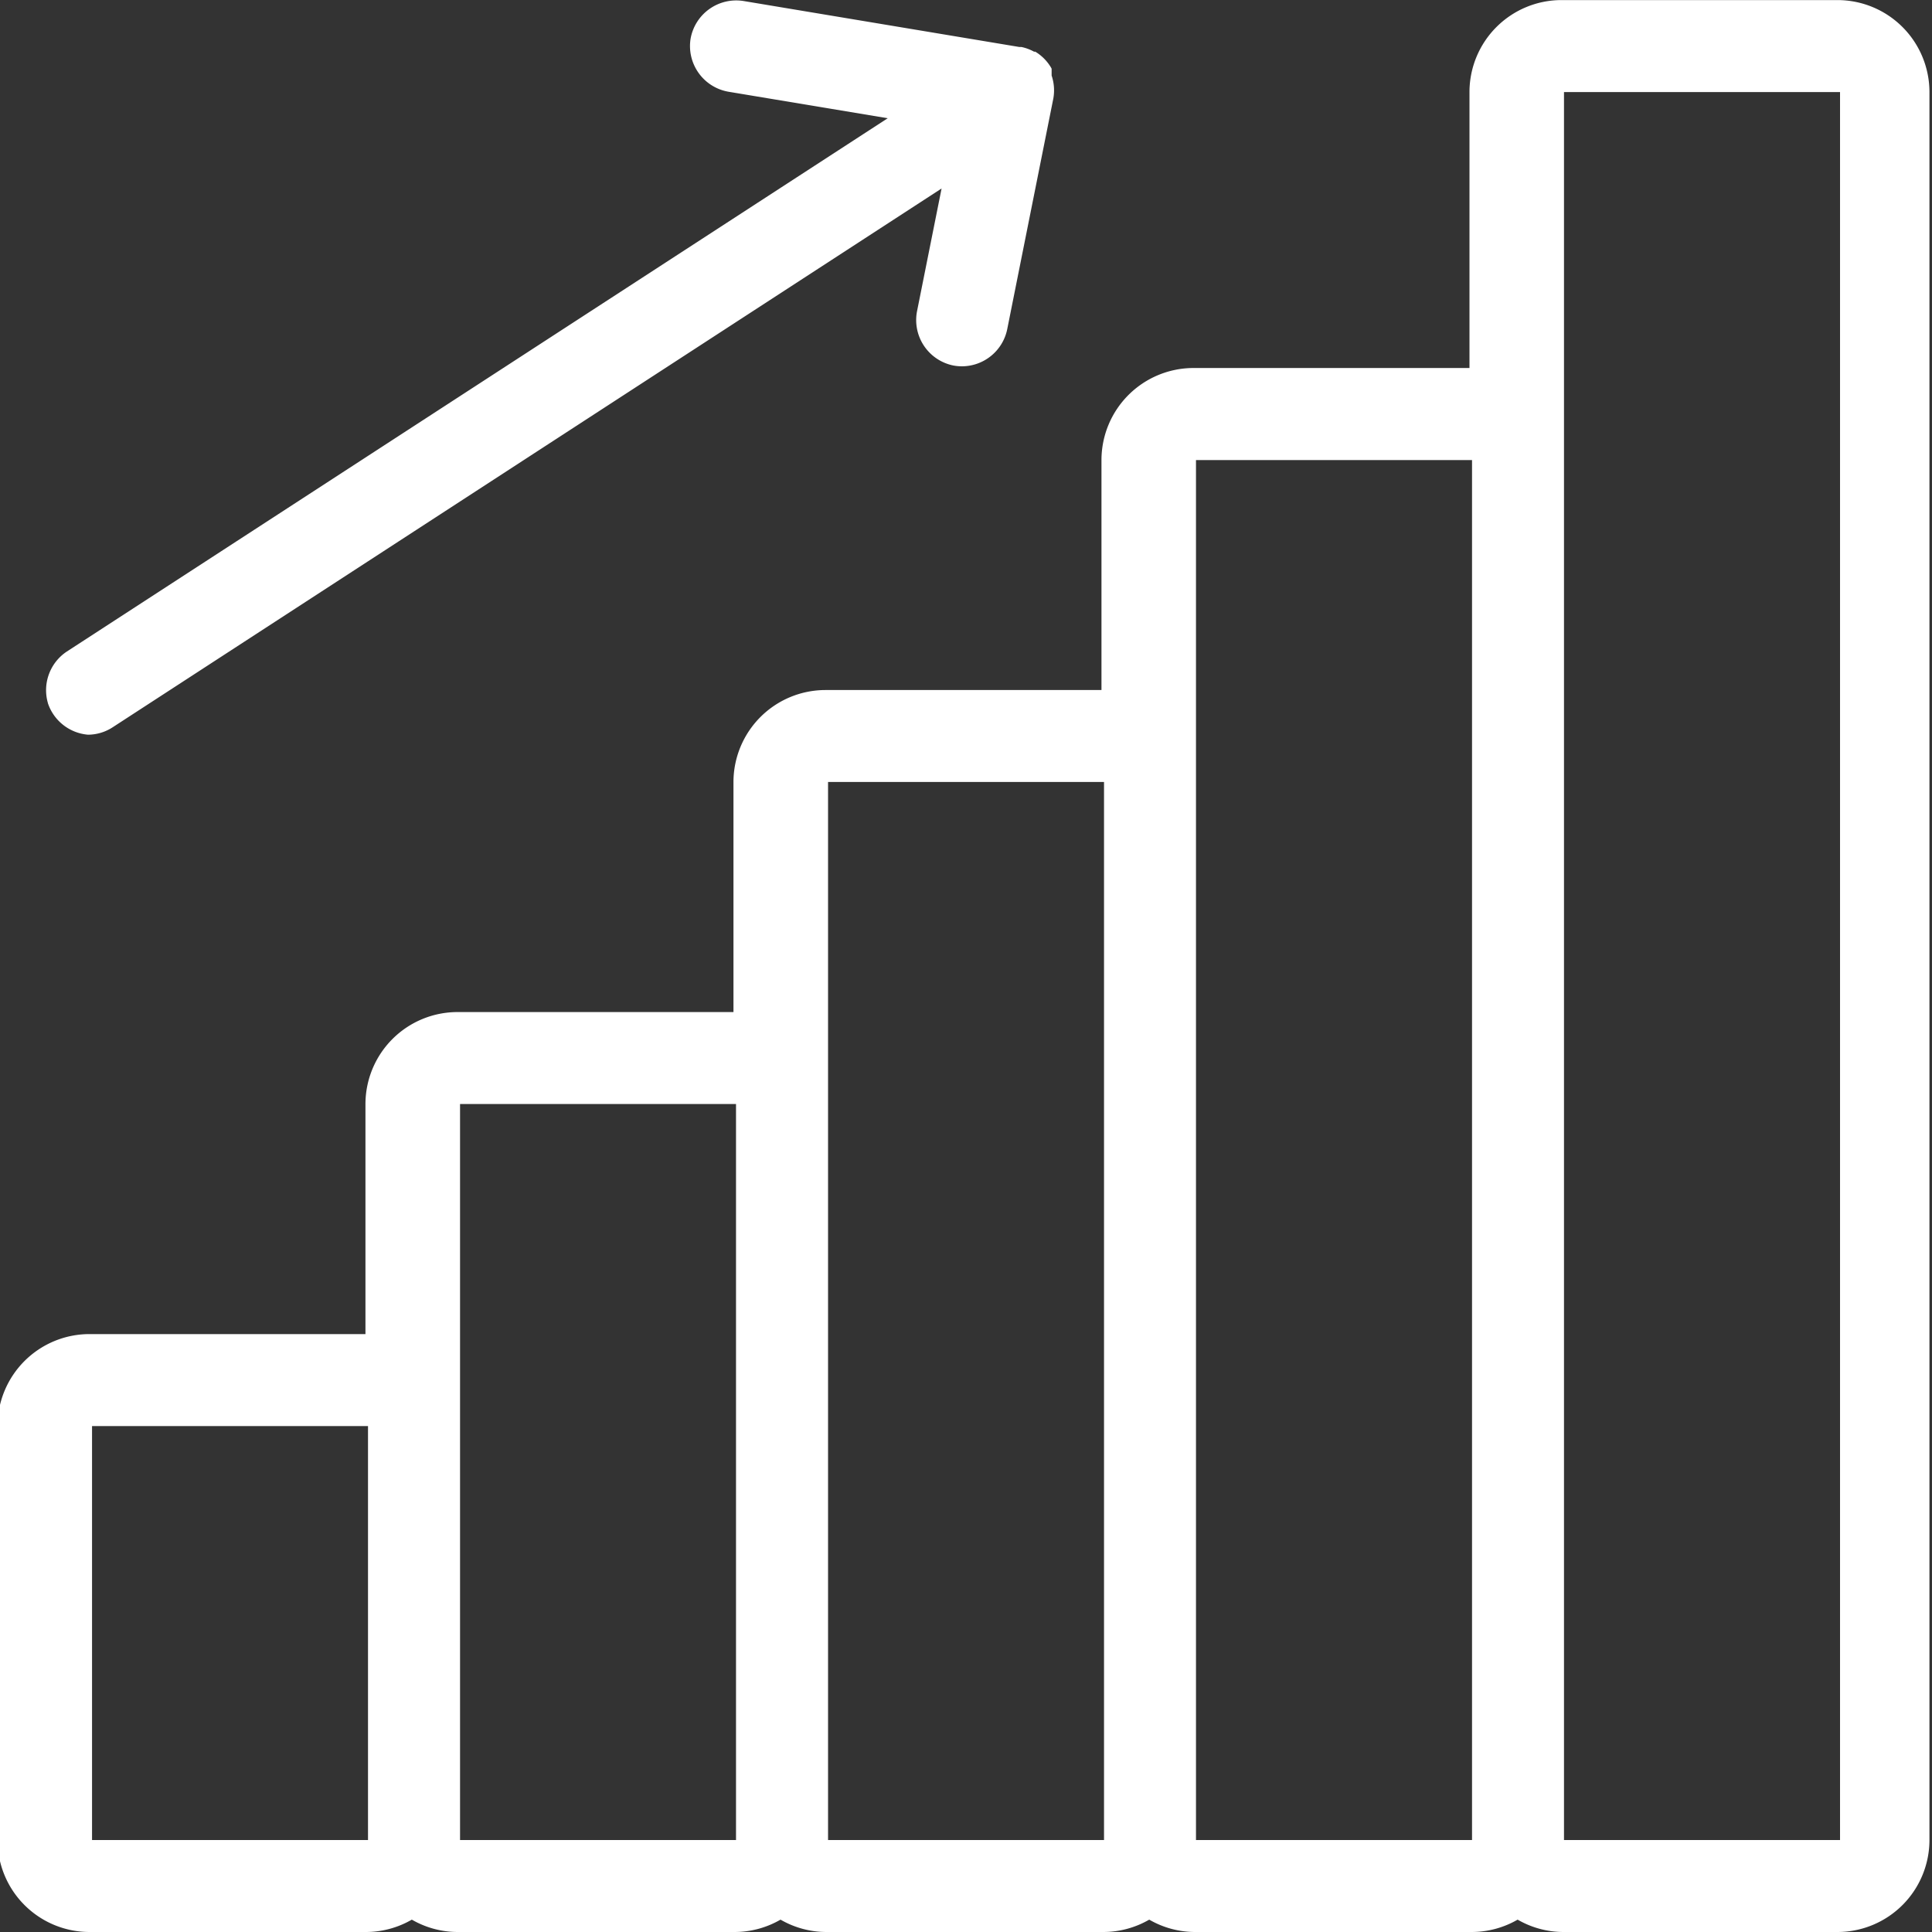 <svg xmlns="http://www.w3.org/2000/svg" width="25" height="25" viewBox="0 0 25 25">
  <rect x="0" y="0" width="25" height="25" fill="#333333" stroke="none"/>
  <path id="Unión_22" data-name="Unión 22" d="M-1153.762,100a1.186,1.186,0,0,1-.6-.16,1.187,1.187,0,0,1-.6.16h-3.572a1.186,1.186,0,0,1-.595-.16,1.187,1.187,0,0,1-.6.16h-3.571a1.187,1.187,0,0,1-.6-.16,1.186,1.186,0,0,1-.6.16h-3.571a1.186,1.186,0,0,1-.6-.16,1.186,1.186,0,0,1-.6.16h-3.571a1.191,1.191,0,0,1-1.19-1.19V93.453a1.191,1.191,0,0,1,1.19-1.19h3.571V89.286a1.192,1.192,0,0,1,1.191-1.19h3.571V85.119a1.192,1.192,0,0,1,1.191-1.19h3.571V80.953a1.192,1.192,0,0,1,1.19-1.191h3.572V76.191a1.191,1.191,0,0,1,1.19-1.19h3.572a1.191,1.191,0,0,1,1.19,1.19V98.81a1.191,1.191,0,0,1-1.19,1.19Zm3.572-1.19V76.191h-3.572V98.81Zm-4.762,0V80.953h-3.572V98.81Zm-4.762,0V85.119h-3.571V98.81Zm-4.762,0V89.286h-3.571V98.81Zm-8.333,0h3.571V93.453h-3.571Zm-.571-14.712a.6.6,0,0,1,.246-.668l10.621-6.9-2.061-.343a.6.6,0,0,1-.49-.685.6.6,0,0,1,.685-.489l3.569.595.016,0h.011a.592.592,0,0,1,.164.061h0l.008,0,.008,0,0,0a.593.593,0,0,1,.19.184c.008.012.015.024.021.036v0l0,.008,0,.006,0,.006,0,.008,0,.006,0,.008,0,.006,0,.007,0,.007,0,.007,0,.009,0,0,0,.011v0a.6.6,0,0,1,.017.322l-.592,2.962a.6.6,0,0,1-.583.478.613.613,0,0,1-.117-.011.6.6,0,0,1-.467-.7l.318-1.59-10.72,6.968a.591.591,0,0,1-.324.1A.6.6,0,0,1-1173.38,84.1Z" transform="translate(1174 -75)" fill="#fff"/>
</svg>
